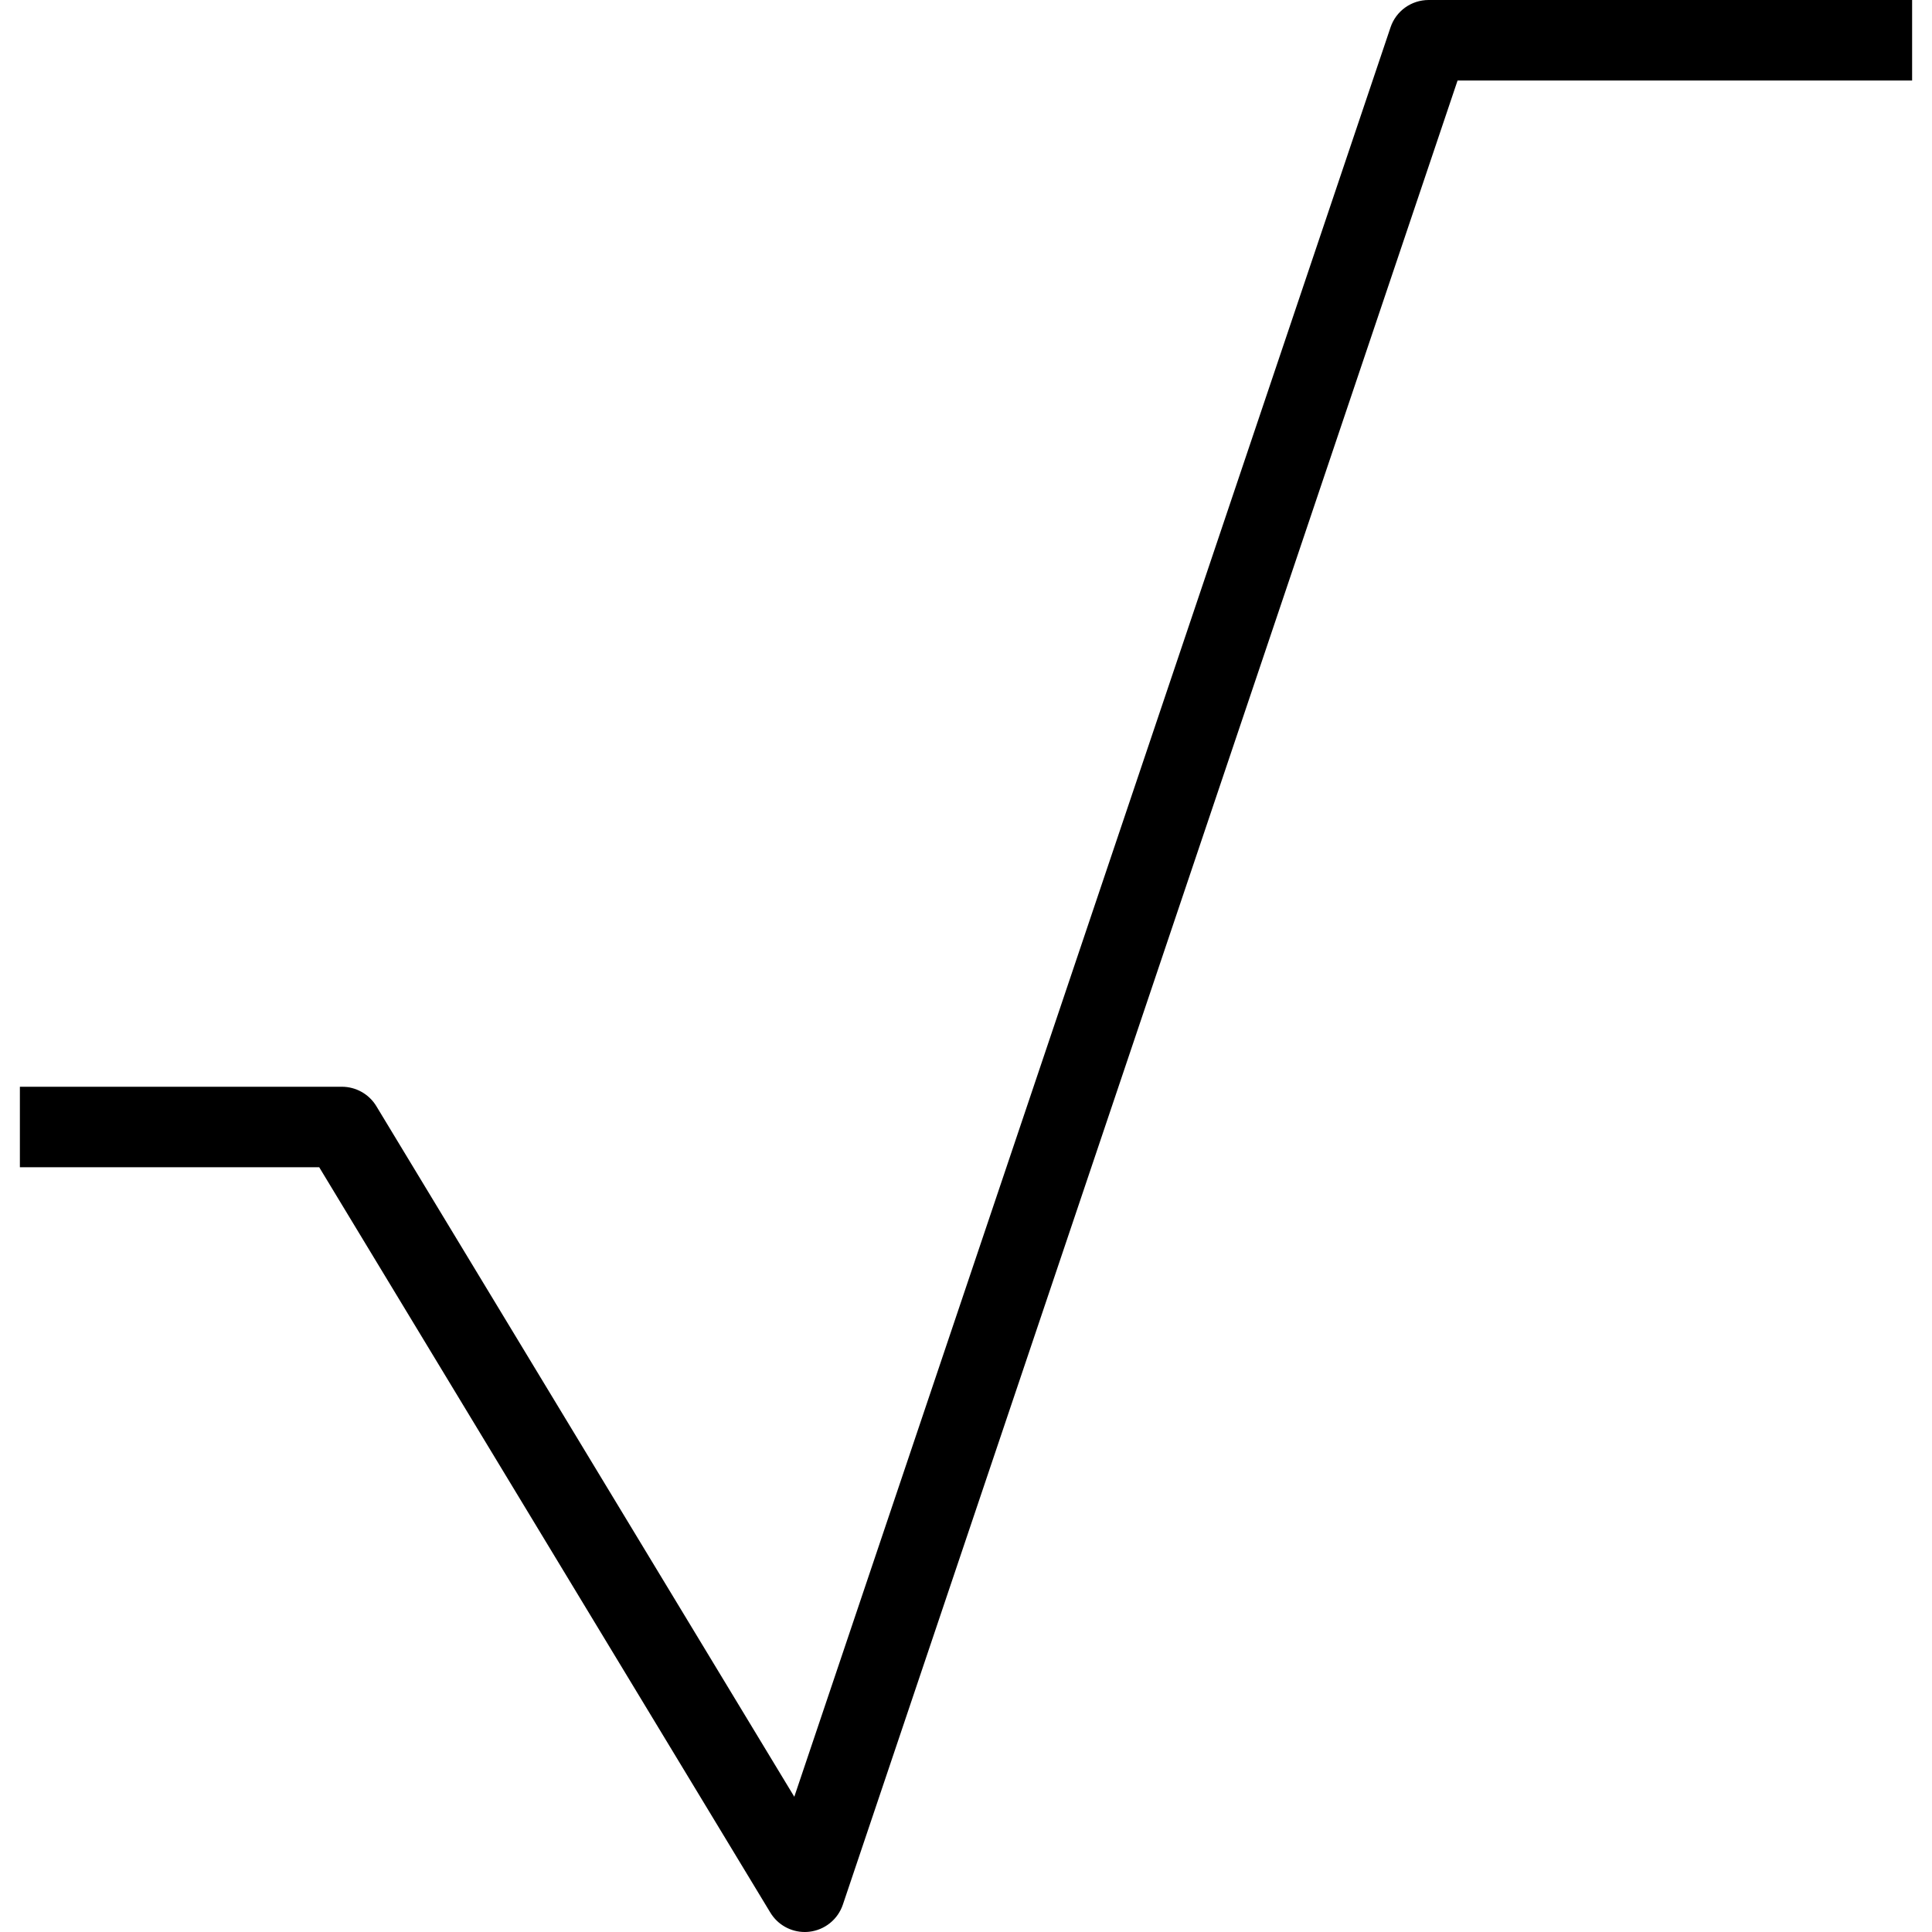 <?xml version="1.0" encoding="iso-8859-1"?>
<!-- Generator: Adobe Illustrator 19.0.0, SVG Export Plug-In . SVG Version: 6.00 Build 0)  -->
<svg version="1.1" id="Capa_1" xmlns="http://www.w3.org/2000/svg" xmlns:xlink="http://www.w3.org/1999/xlink" x="0px" y="0px"
	 viewBox="0 0 48 48" style="enable-background:new 0 0 48 48;" xml:space="preserve">
<g>
	<path d="M35.494,0c-0.43,0-0.811,0.273-0.947,0.681L19.734,44.64L9.35,27.482C9.169,27.183,8.844,27,8.494,27h-8v2h7.437
		l11.208,18.518C19.321,47.819,19.646,48,19.994,48c0.036,0,0.072-0.002,0.109-0.006c0.387-0.043,0.714-0.306,0.838-0.675L36.213,2
		h11.293V0H35.494z"/>
</g>
<g>
</g>
<g>
</g>
<g>
</g>
<g>
</g>
<g>
</g>
<g>
</g>
<g>
</g>
<g>
</g>
<g>
</g>
<g>
</g>
<g>
</g>
<g>
</g>
<g>
</g>
<g>
</g>
<g>
</g>
</svg>
